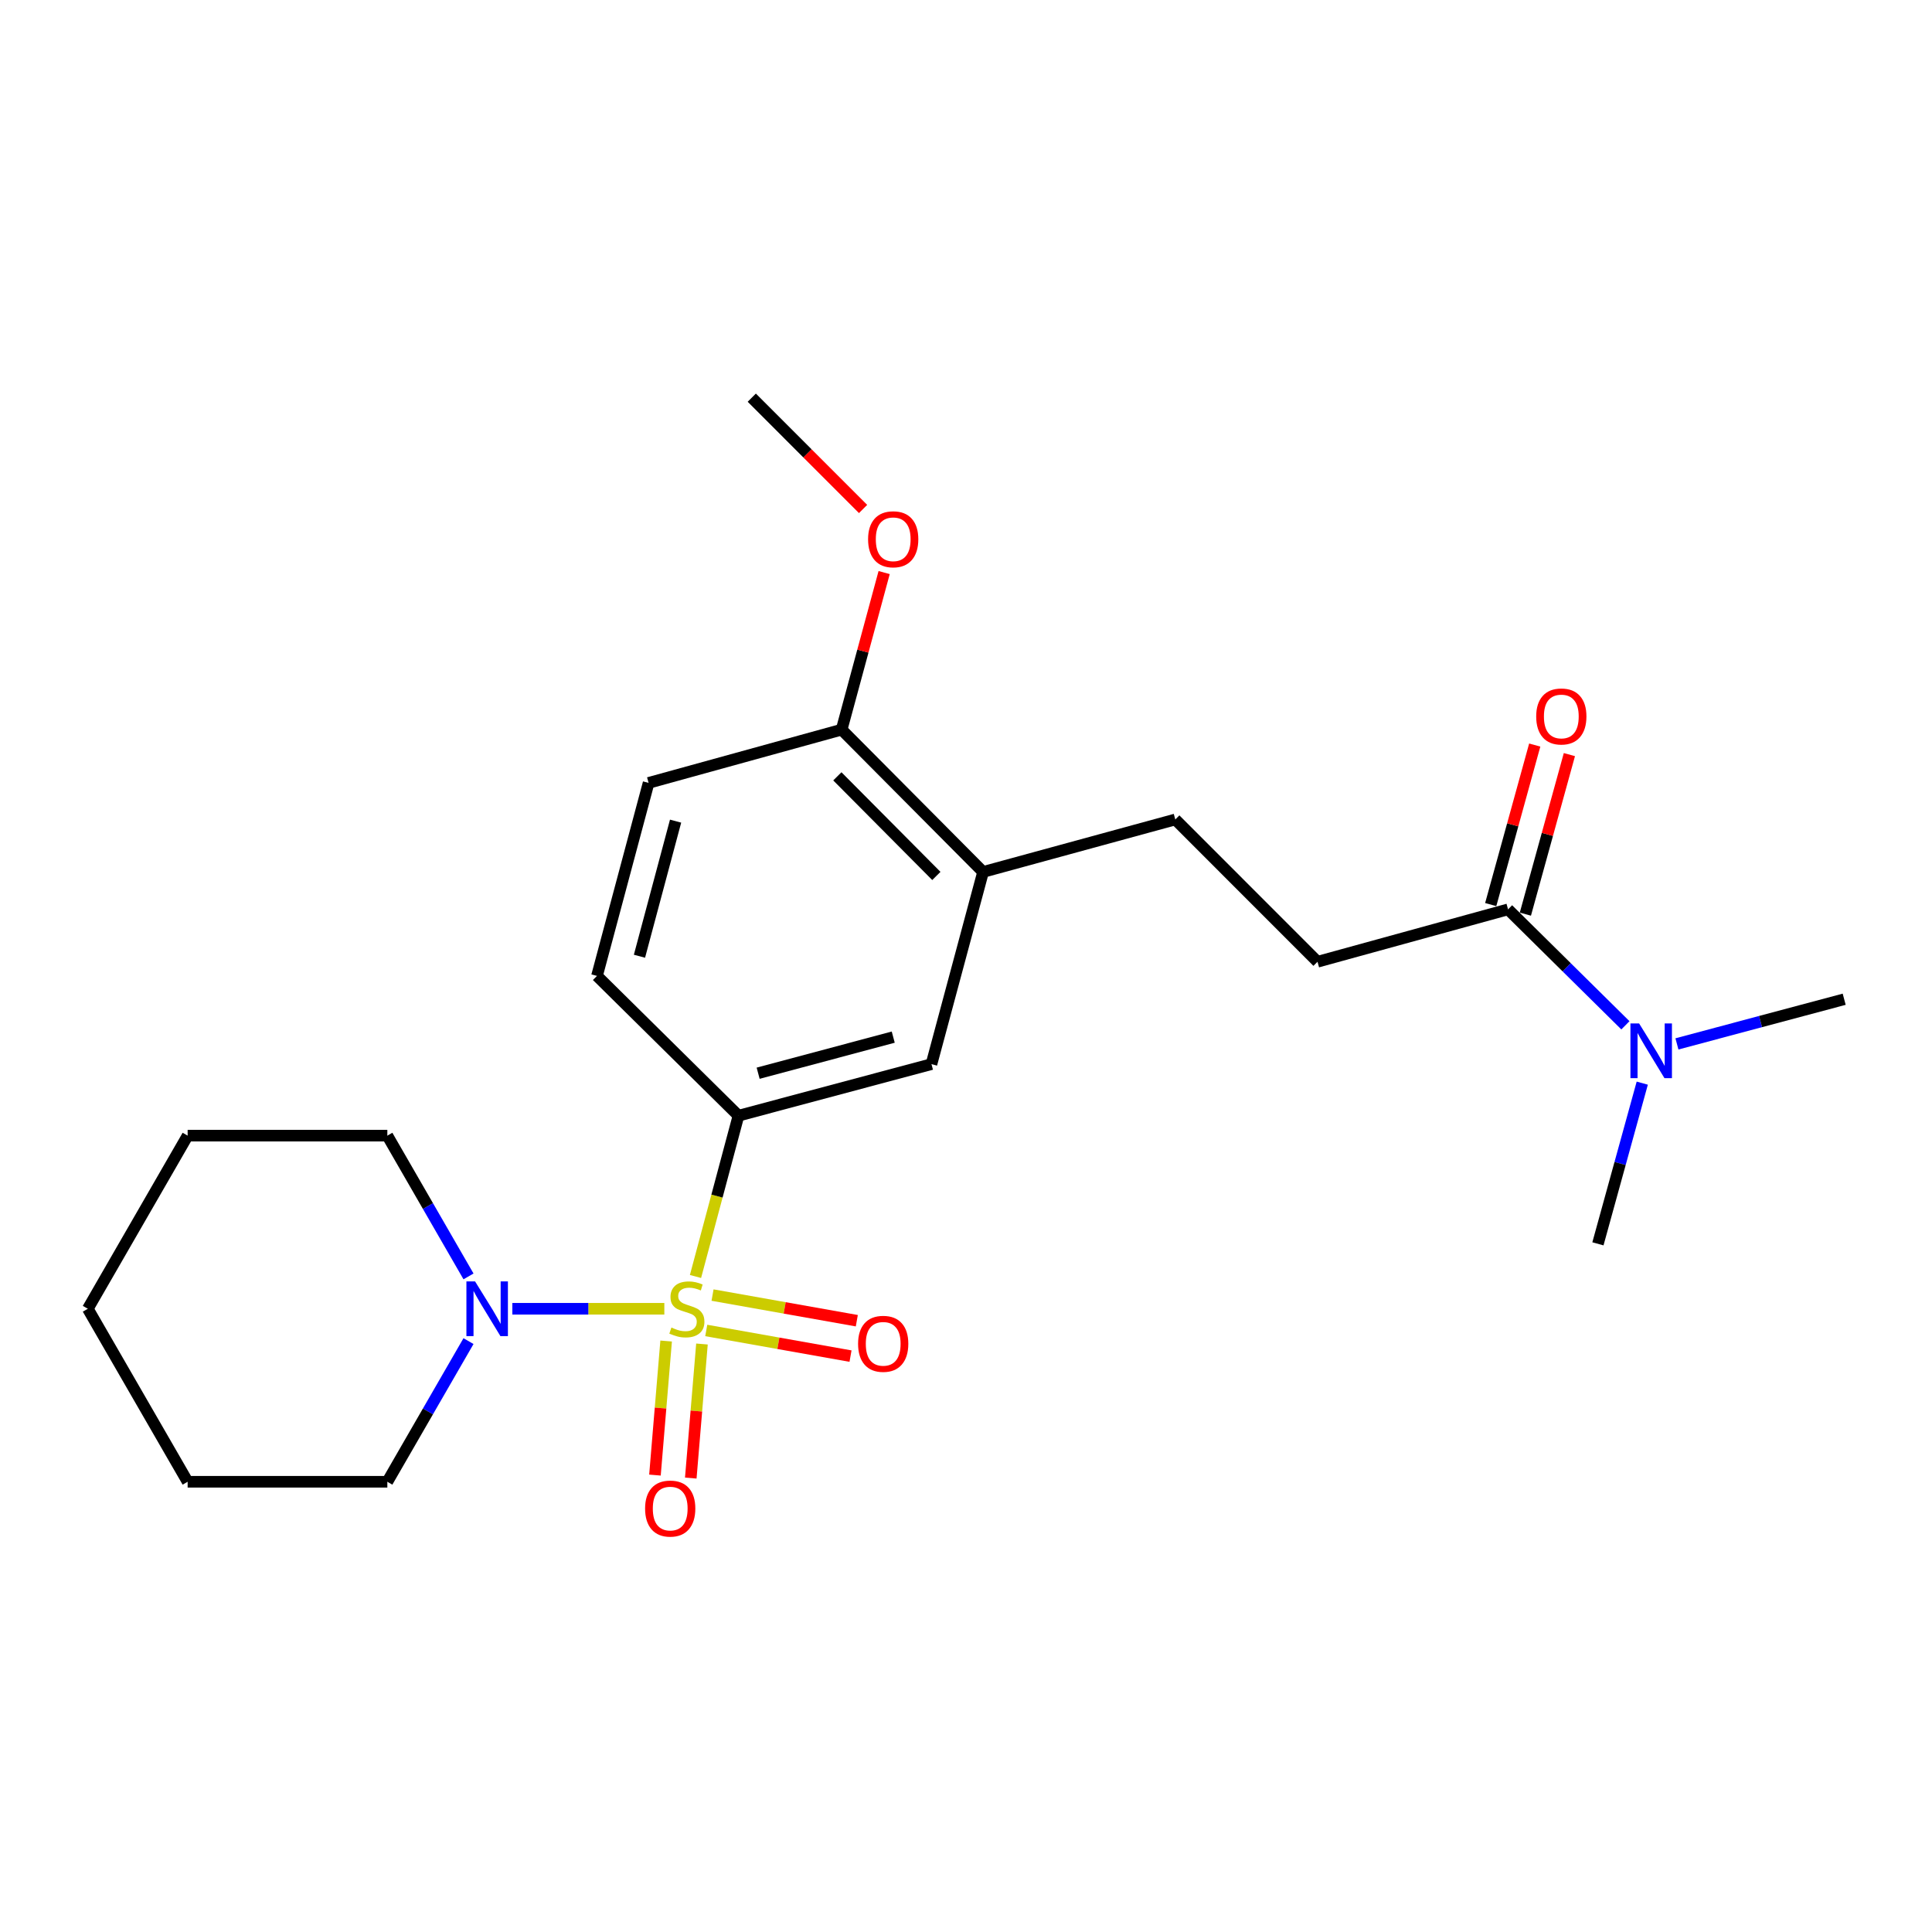 <?xml version='1.0' encoding='iso-8859-1'?>
<svg version='1.1' baseProfile='full'
              xmlns='http://www.w3.org/2000/svg'
                      xmlns:rdkit='http://www.rdkit.org/xml'
                      xmlns:xlink='http://www.w3.org/1999/xlink'
                  xml:space='preserve'
width='1000px' height='1000px' viewBox='0 0 1000 1000'>
<!-- END OF HEADER -->
<rect style='opacity:1.0;fill:#FFFFFF;stroke:none' width='1000' height='1000' x='0' y='0'> </rect>
<path class='bond-0' d='M 343.857,677.414 L 304.523,677.414' style='fill:none;fill-rule:evenodd;stroke:#CCCC00;stroke-width:6px;stroke-linecap:butt;stroke-linejoin:miter;stroke-opacity:1' />
<path class='bond-0' d='M 304.523,677.414 L 265.188,677.414' style='fill:none;fill-rule:evenodd;stroke:#0000FF;stroke-width:6px;stroke-linecap:butt;stroke-linejoin:miter;stroke-opacity:1' />
<path class='bond-1' d='M 359.987,660.708 L 371.11,619.094' style='fill:none;fill-rule:evenodd;stroke:#CCCC00;stroke-width:6px;stroke-linecap:butt;stroke-linejoin:miter;stroke-opacity:1' />
<path class='bond-1' d='M 371.11,619.094 L 382.234,577.481' style='fill:none;fill-rule:evenodd;stroke:#000000;stroke-width:6px;stroke-linecap:butt;stroke-linejoin:miter;stroke-opacity:1' />
<path class='bond-4' d='M 344.792,694.113 L 341.897,728.807' style='fill:none;fill-rule:evenodd;stroke:#CCCC00;stroke-width:6px;stroke-linecap:butt;stroke-linejoin:miter;stroke-opacity:1' />
<path class='bond-4' d='M 341.897,728.807 L 339.003,763.502' style='fill:none;fill-rule:evenodd;stroke:#FF0000;stroke-width:6px;stroke-linecap:butt;stroke-linejoin:miter;stroke-opacity:1' />
<path class='bond-4' d='M 363.335,695.66 L 360.441,730.355' style='fill:none;fill-rule:evenodd;stroke:#CCCC00;stroke-width:6px;stroke-linecap:butt;stroke-linejoin:miter;stroke-opacity:1' />
<path class='bond-4' d='M 360.441,730.355 L 357.546,765.049' style='fill:none;fill-rule:evenodd;stroke:#FF0000;stroke-width:6px;stroke-linecap:butt;stroke-linejoin:miter;stroke-opacity:1' />
<path class='bond-5' d='M 365.554,688.647 L 402.891,695.283' style='fill:none;fill-rule:evenodd;stroke:#CCCC00;stroke-width:6px;stroke-linecap:butt;stroke-linejoin:miter;stroke-opacity:1' />
<path class='bond-5' d='M 402.891,695.283 L 440.228,701.918' style='fill:none;fill-rule:evenodd;stroke:#FF0000;stroke-width:6px;stroke-linecap:butt;stroke-linejoin:miter;stroke-opacity:1' />
<path class='bond-5' d='M 368.81,670.326 L 406.147,676.962' style='fill:none;fill-rule:evenodd;stroke:#CCCC00;stroke-width:6px;stroke-linecap:butt;stroke-linejoin:miter;stroke-opacity:1' />
<path class='bond-5' d='M 406.147,676.962 L 443.484,683.598' style='fill:none;fill-rule:evenodd;stroke:#FF0000;stroke-width:6px;stroke-linecap:butt;stroke-linejoin:miter;stroke-opacity:1' />
<path class='bond-15' d='M 242.5,660.668 L 221.494,624.238' style='fill:none;fill-rule:evenodd;stroke:#0000FF;stroke-width:6px;stroke-linecap:butt;stroke-linejoin:miter;stroke-opacity:1' />
<path class='bond-15' d='M 221.494,624.238 L 200.488,587.808' style='fill:none;fill-rule:evenodd;stroke:#000000;stroke-width:6px;stroke-linecap:butt;stroke-linejoin:miter;stroke-opacity:1' />
<path class='bond-16' d='M 242.494,694.159 L 221.491,730.559' style='fill:none;fill-rule:evenodd;stroke:#0000FF;stroke-width:6px;stroke-linecap:butt;stroke-linejoin:miter;stroke-opacity:1' />
<path class='bond-16' d='M 221.491,730.559 L 200.488,766.959' style='fill:none;fill-rule:evenodd;stroke:#000000;stroke-width:6px;stroke-linecap:butt;stroke-linejoin:miter;stroke-opacity:1' />
<path class='bond-3' d='M 382.234,577.481 L 482.126,550.789' style='fill:none;fill-rule:evenodd;stroke:#000000;stroke-width:6px;stroke-linecap:butt;stroke-linejoin:miter;stroke-opacity:1' />
<path class='bond-3' d='M 392.414,555.5 L 462.339,536.816' style='fill:none;fill-rule:evenodd;stroke:#000000;stroke-width:6px;stroke-linecap:butt;stroke-linejoin:miter;stroke-opacity:1' />
<path class='bond-9' d='M 382.234,577.481 L 309.002,505.127' style='fill:none;fill-rule:evenodd;stroke:#000000;stroke-width:6px;stroke-linecap:butt;stroke-linejoin:miter;stroke-opacity:1' />
<path class='bond-2' d='M 780.563,470.683 L 681.942,497.808' style='fill:none;fill-rule:evenodd;stroke:#000000;stroke-width:6px;stroke-linecap:butt;stroke-linejoin:miter;stroke-opacity:1' />
<path class='bond-7' d='M 780.563,470.683 L 810.936,500.691' style='fill:none;fill-rule:evenodd;stroke:#000000;stroke-width:6px;stroke-linecap:butt;stroke-linejoin:miter;stroke-opacity:1' />
<path class='bond-7' d='M 810.936,500.691 L 841.309,530.7' style='fill:none;fill-rule:evenodd;stroke:#0000FF;stroke-width:6px;stroke-linecap:butt;stroke-linejoin:miter;stroke-opacity:1' />
<path class='bond-11' d='M 789.532,473.157 L 800.923,431.871' style='fill:none;fill-rule:evenodd;stroke:#000000;stroke-width:6px;stroke-linecap:butt;stroke-linejoin:miter;stroke-opacity:1' />
<path class='bond-11' d='M 800.923,431.871 L 812.315,390.585' style='fill:none;fill-rule:evenodd;stroke:#FF0000;stroke-width:6px;stroke-linecap:butt;stroke-linejoin:miter;stroke-opacity:1' />
<path class='bond-11' d='M 771.594,468.208 L 782.986,426.922' style='fill:none;fill-rule:evenodd;stroke:#000000;stroke-width:6px;stroke-linecap:butt;stroke-linejoin:miter;stroke-opacity:1' />
<path class='bond-11' d='M 782.986,426.922 L 794.377,385.636' style='fill:none;fill-rule:evenodd;stroke:#FF0000;stroke-width:6px;stroke-linecap:butt;stroke-linejoin:miter;stroke-opacity:1' />
<path class='bond-6' d='M 482.126,550.789 L 508.839,451.32' style='fill:none;fill-rule:evenodd;stroke:#000000;stroke-width:6px;stroke-linecap:butt;stroke-linejoin:miter;stroke-opacity:1' />
<path class='bond-12' d='M 508.839,451.32 L 608.328,424.153' style='fill:none;fill-rule:evenodd;stroke:#000000;stroke-width:6px;stroke-linecap:butt;stroke-linejoin:miter;stroke-opacity:1' />
<path class='bond-23' d='M 508.839,451.32 L 435.628,377.665' style='fill:none;fill-rule:evenodd;stroke:#000000;stroke-width:6px;stroke-linecap:butt;stroke-linejoin:miter;stroke-opacity:1' />
<path class='bond-23' d='M 484.66,453.39 L 433.412,401.831' style='fill:none;fill-rule:evenodd;stroke:#000000;stroke-width:6px;stroke-linecap:butt;stroke-linejoin:miter;stroke-opacity:1' />
<path class='bond-17' d='M 867.978,540.324 L 911.262,528.763' style='fill:none;fill-rule:evenodd;stroke:#0000FF;stroke-width:6px;stroke-linecap:butt;stroke-linejoin:miter;stroke-opacity:1' />
<path class='bond-17' d='M 911.262,528.763 L 954.545,517.202' style='fill:none;fill-rule:evenodd;stroke:#000000;stroke-width:6px;stroke-linecap:butt;stroke-linejoin:miter;stroke-opacity:1' />
<path class='bond-18' d='M 850.031,560.635 L 838.557,602.221' style='fill:none;fill-rule:evenodd;stroke:#0000FF;stroke-width:6px;stroke-linecap:butt;stroke-linejoin:miter;stroke-opacity:1' />
<path class='bond-18' d='M 838.557,602.221 L 827.083,643.807' style='fill:none;fill-rule:evenodd;stroke:#000000;stroke-width:6px;stroke-linecap:butt;stroke-linejoin:miter;stroke-opacity:1' />
<path class='bond-8' d='M 435.628,377.665 L 335.714,405.225' style='fill:none;fill-rule:evenodd;stroke:#000000;stroke-width:6px;stroke-linecap:butt;stroke-linejoin:miter;stroke-opacity:1' />
<path class='bond-14' d='M 435.628,377.665 L 446.63,337.011' style='fill:none;fill-rule:evenodd;stroke:#000000;stroke-width:6px;stroke-linecap:butt;stroke-linejoin:miter;stroke-opacity:1' />
<path class='bond-14' d='M 446.63,337.011 L 457.633,296.358' style='fill:none;fill-rule:evenodd;stroke:#FF0000;stroke-width:6px;stroke-linecap:butt;stroke-linejoin:miter;stroke-opacity:1' />
<path class='bond-13' d='M 309.002,505.127 L 335.714,405.225' style='fill:none;fill-rule:evenodd;stroke:#000000;stroke-width:6px;stroke-linecap:butt;stroke-linejoin:miter;stroke-opacity:1' />
<path class='bond-13' d='M 330.985,494.949 L 349.684,425.017' style='fill:none;fill-rule:evenodd;stroke:#000000;stroke-width:6px;stroke-linecap:butt;stroke-linejoin:miter;stroke-opacity:1' />
<path class='bond-10' d='M 681.942,497.808 L 608.328,424.153' style='fill:none;fill-rule:evenodd;stroke:#000000;stroke-width:6px;stroke-linecap:butt;stroke-linejoin:miter;stroke-opacity:1' />
<path class='bond-19' d='M 446.731,263.453 L 417.925,234.643' style='fill:none;fill-rule:evenodd;stroke:#FF0000;stroke-width:6px;stroke-linecap:butt;stroke-linejoin:miter;stroke-opacity:1' />
<path class='bond-19' d='M 417.925,234.643 L 389.119,205.833' style='fill:none;fill-rule:evenodd;stroke:#000000;stroke-width:6px;stroke-linecap:butt;stroke-linejoin:miter;stroke-opacity:1' />
<path class='bond-21' d='M 200.488,587.808 L 97.122,587.808' style='fill:none;fill-rule:evenodd;stroke:#000000;stroke-width:6px;stroke-linecap:butt;stroke-linejoin:miter;stroke-opacity:1' />
<path class='bond-20' d='M 200.488,766.959 L 97.122,766.959' style='fill:none;fill-rule:evenodd;stroke:#000000;stroke-width:6px;stroke-linecap:butt;stroke-linejoin:miter;stroke-opacity:1' />
<path class='bond-22' d='M 97.122,766.959 L 45.455,677.414' style='fill:none;fill-rule:evenodd;stroke:#000000;stroke-width:6px;stroke-linecap:butt;stroke-linejoin:miter;stroke-opacity:1' />
<path class='bond-24' d='M 97.122,587.808 L 45.455,677.414' style='fill:none;fill-rule:evenodd;stroke:#000000;stroke-width:6px;stroke-linecap:butt;stroke-linejoin:miter;stroke-opacity:1' />
<path  class='atom-0' d='M 347.521 687.134
Q 347.841 687.254, 349.161 687.814
Q 350.481 688.374, 351.921 688.734
Q 353.401 689.054, 354.841 689.054
Q 357.521 689.054, 359.081 687.774
Q 360.641 686.454, 360.641 684.174
Q 360.641 682.614, 359.841 681.654
Q 359.081 680.694, 357.881 680.174
Q 356.681 679.654, 354.681 679.054
Q 352.161 678.294, 350.641 677.574
Q 349.161 676.854, 348.081 675.334
Q 347.041 673.814, 347.041 671.254
Q 347.041 667.694, 349.441 665.494
Q 351.881 663.294, 356.681 663.294
Q 359.961 663.294, 363.681 664.854
L 362.761 667.934
Q 359.361 666.534, 356.801 666.534
Q 354.041 666.534, 352.521 667.694
Q 351.001 668.814, 351.041 670.774
Q 351.041 672.294, 351.801 673.214
Q 352.601 674.134, 353.721 674.654
Q 354.881 675.174, 356.801 675.774
Q 359.361 676.574, 360.881 677.374
Q 362.401 678.174, 363.481 679.814
Q 364.601 681.414, 364.601 684.174
Q 364.601 688.094, 361.961 690.214
Q 359.361 692.294, 355.001 692.294
Q 352.481 692.294, 350.561 691.734
Q 348.681 691.214, 346.441 690.294
L 347.521 687.134
' fill='#CCCC00'/>
<path  class='atom-1' d='M 245.895 663.254
L 255.175 678.254
Q 256.095 679.734, 257.575 682.414
Q 259.055 685.094, 259.135 685.254
L 259.135 663.254
L 262.895 663.254
L 262.895 691.574
L 259.015 691.574
L 249.055 675.174
Q 247.895 673.254, 246.655 671.054
Q 245.455 668.854, 245.095 668.174
L 245.095 691.574
L 241.415 691.574
L 241.415 663.254
L 245.895 663.254
' fill='#0000FF'/>
<path  class='atom-5' d='M 333.9 780.829
Q 333.9 774.029, 337.26 770.229
Q 340.62 766.429, 346.9 766.429
Q 353.18 766.429, 356.54 770.229
Q 359.9 774.029, 359.9 780.829
Q 359.9 787.709, 356.5 791.629
Q 353.1 795.509, 346.9 795.509
Q 340.66 795.509, 337.26 791.629
Q 333.9 787.749, 333.9 780.829
M 346.9 792.309
Q 351.22 792.309, 353.54 789.429
Q 355.9 786.509, 355.9 780.829
Q 355.9 775.269, 353.54 772.469
Q 351.22 769.629, 346.9 769.629
Q 342.58 769.629, 340.22 772.429
Q 337.9 775.229, 337.9 780.829
Q 337.9 786.549, 340.22 789.429
Q 342.58 792.309, 346.9 792.309
' fill='#FF0000'/>
<path  class='atom-6' d='M 444.14 695.554
Q 444.14 688.754, 447.5 684.954
Q 450.86 681.154, 457.14 681.154
Q 463.42 681.154, 466.78 684.954
Q 470.14 688.754, 470.14 695.554
Q 470.14 702.434, 466.74 706.354
Q 463.34 710.234, 457.14 710.234
Q 450.9 710.234, 447.5 706.354
Q 444.14 702.474, 444.14 695.554
M 457.14 707.034
Q 461.46 707.034, 463.78 704.154
Q 466.14 701.234, 466.14 695.554
Q 466.14 689.994, 463.78 687.194
Q 461.46 684.354, 457.14 684.354
Q 452.82 684.354, 450.46 687.154
Q 448.14 689.954, 448.14 695.554
Q 448.14 701.274, 450.46 704.154
Q 452.82 707.034, 457.14 707.034
' fill='#FF0000'/>
<path  class='atom-8' d='M 848.393 529.723
L 857.673 544.723
Q 858.593 546.203, 860.073 548.883
Q 861.553 551.563, 861.633 551.723
L 861.633 529.723
L 865.393 529.723
L 865.393 558.043
L 861.513 558.043
L 851.553 541.643
Q 850.393 539.723, 849.153 537.523
Q 847.953 535.323, 847.593 534.643
L 847.593 558.043
L 843.913 558.043
L 843.913 529.723
L 848.393 529.723
' fill='#0000FF'/>
<path  class='atom-12' d='M 795.134 370.839
Q 795.134 364.039, 798.494 360.239
Q 801.854 356.439, 808.134 356.439
Q 814.414 356.439, 817.774 360.239
Q 821.134 364.039, 821.134 370.839
Q 821.134 377.719, 817.734 381.639
Q 814.334 385.519, 808.134 385.519
Q 801.894 385.519, 798.494 381.639
Q 795.134 377.759, 795.134 370.839
M 808.134 382.319
Q 812.454 382.319, 814.774 379.439
Q 817.134 376.519, 817.134 370.839
Q 817.134 365.279, 814.774 362.479
Q 812.454 359.639, 808.134 359.639
Q 803.814 359.639, 801.454 362.439
Q 799.134 365.239, 799.134 370.839
Q 799.134 376.559, 801.454 379.439
Q 803.814 382.319, 808.134 382.319
' fill='#FF0000'/>
<path  class='atom-15' d='M 449.319 279.124
Q 449.319 272.324, 452.679 268.524
Q 456.039 264.724, 462.319 264.724
Q 468.599 264.724, 471.959 268.524
Q 475.319 272.324, 475.319 279.124
Q 475.319 286.004, 471.919 289.924
Q 468.519 293.804, 462.319 293.804
Q 456.079 293.804, 452.679 289.924
Q 449.319 286.044, 449.319 279.124
M 462.319 290.604
Q 466.639 290.604, 468.959 287.724
Q 471.319 284.804, 471.319 279.124
Q 471.319 273.564, 468.959 270.764
Q 466.639 267.924, 462.319 267.924
Q 457.999 267.924, 455.639 270.724
Q 453.319 273.524, 453.319 279.124
Q 453.319 284.844, 455.639 287.724
Q 457.999 290.604, 462.319 290.604
' fill='#FF0000'/>
</svg>
